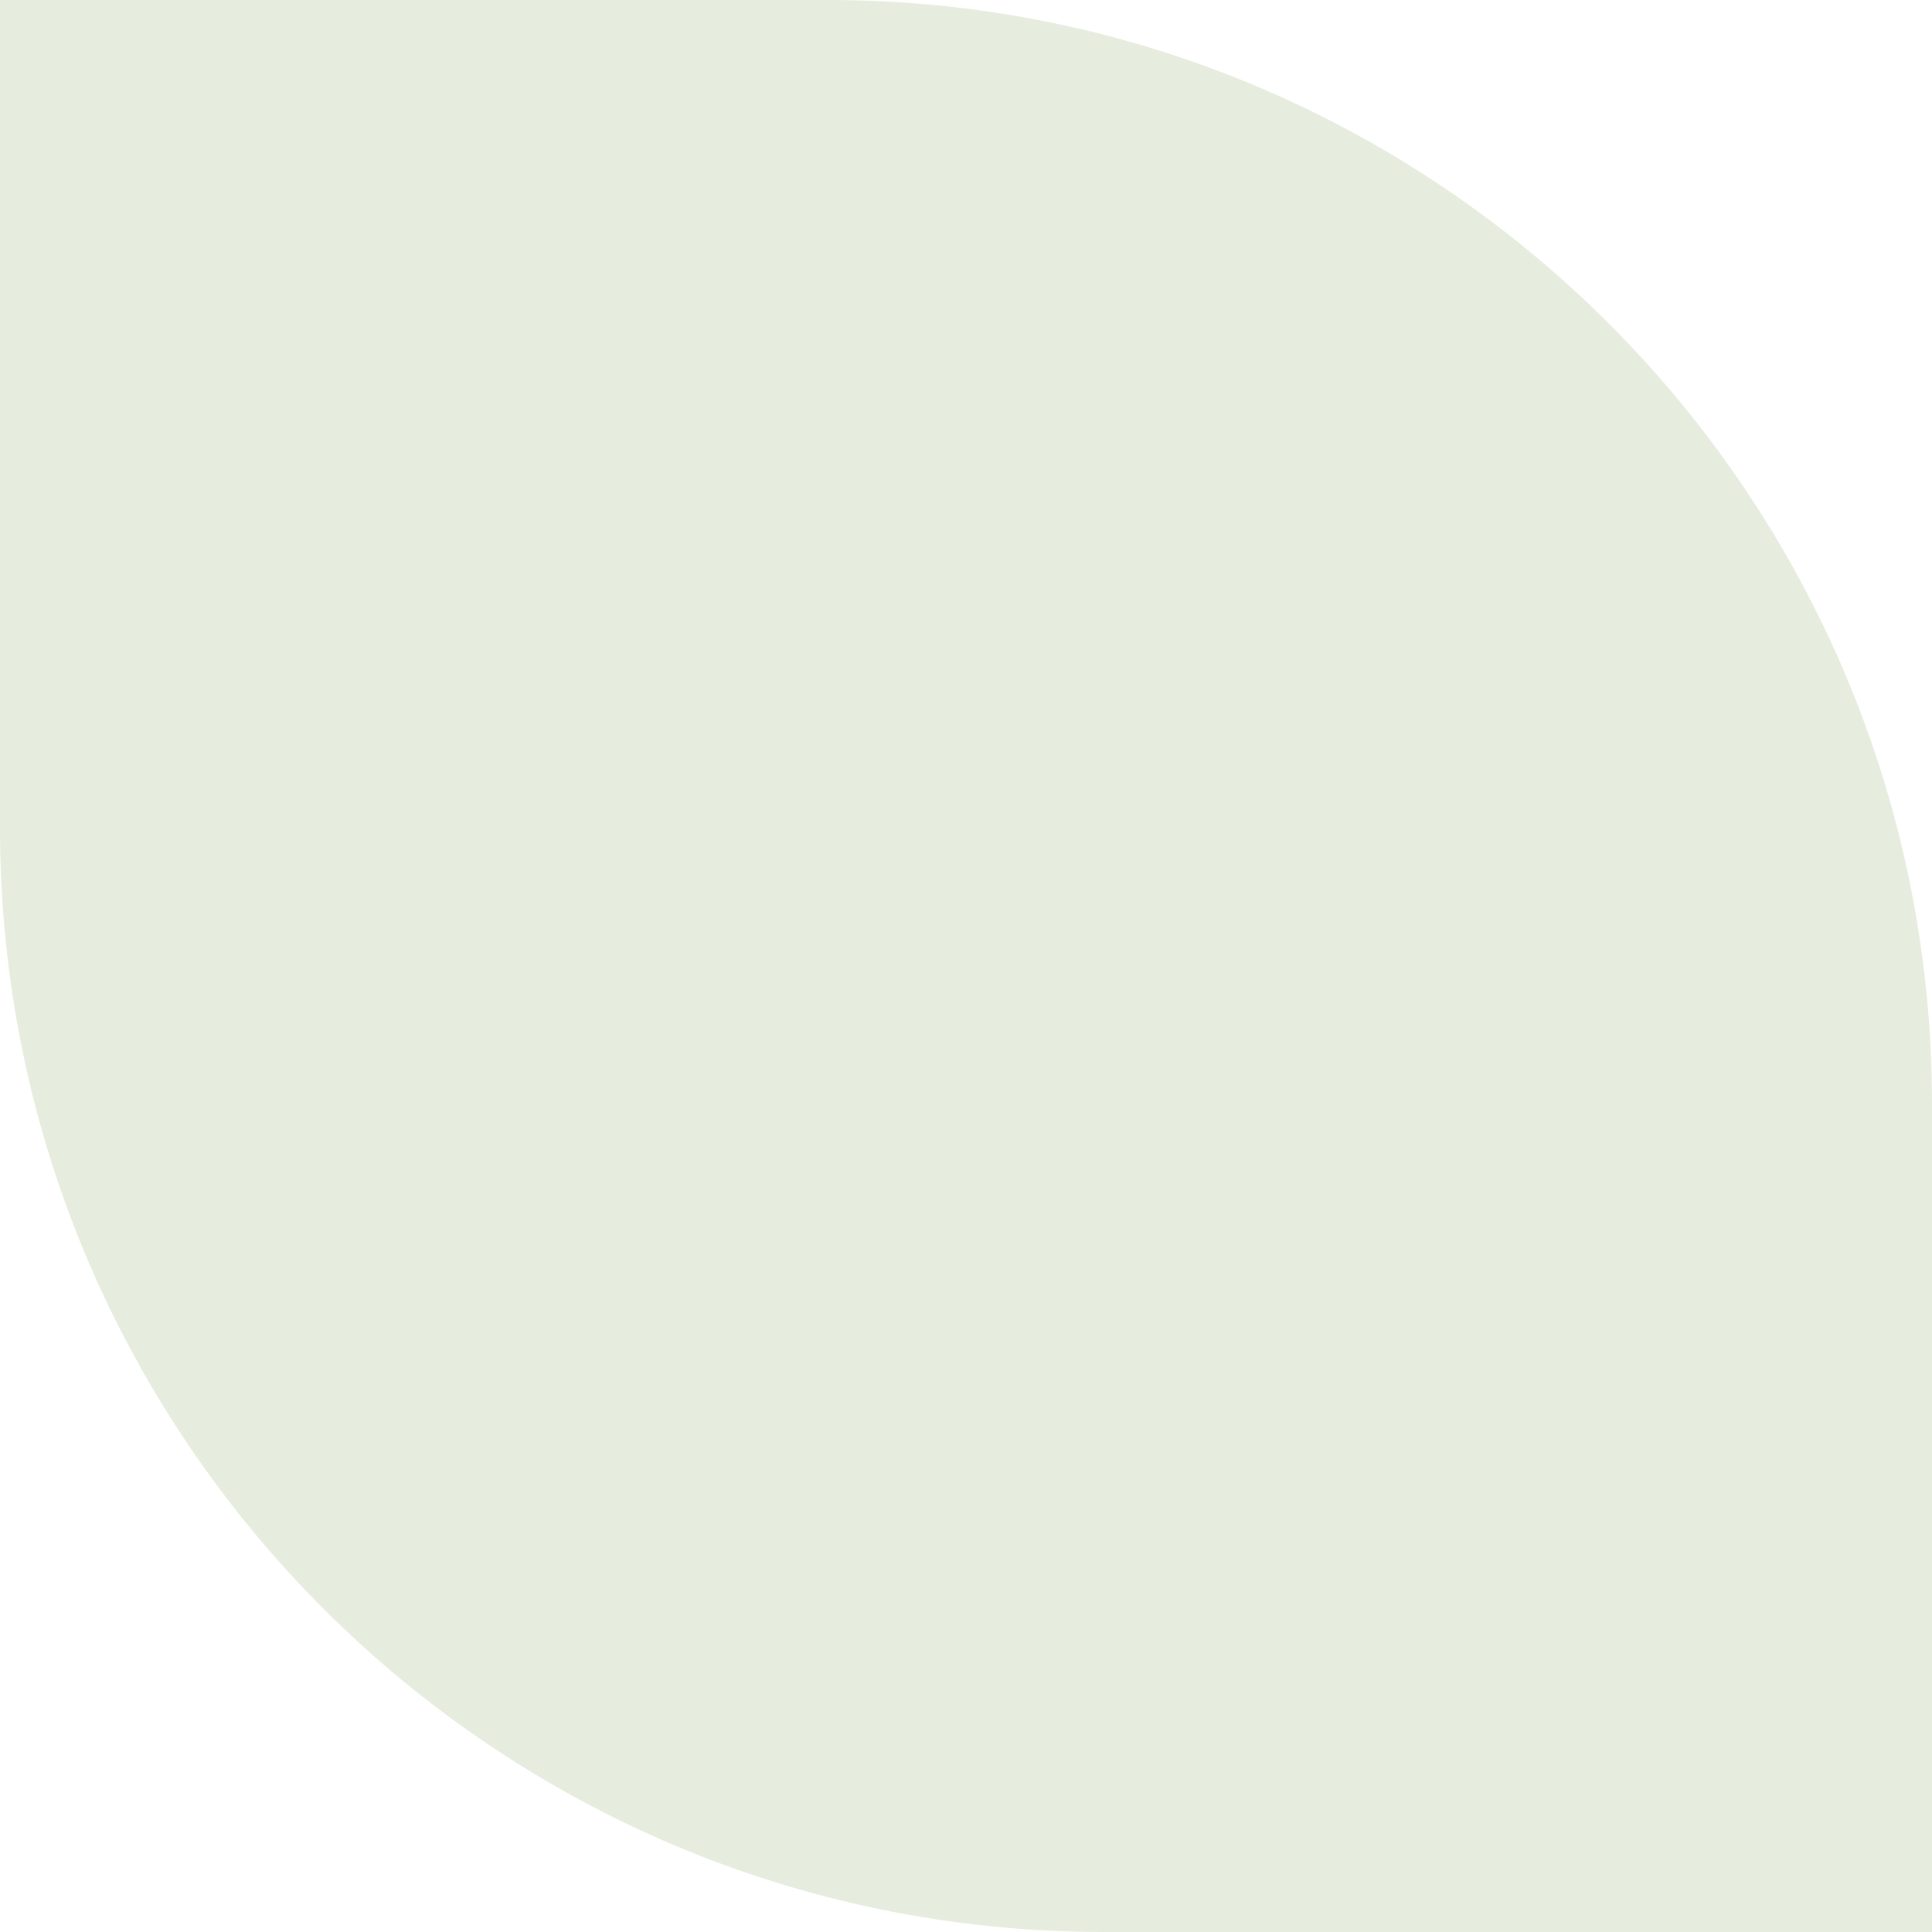 <?xml version="1.0" encoding="UTF-8"?> <svg xmlns="http://www.w3.org/2000/svg" width="70" height="70" viewBox="0 0 70 70" fill="none"> <path d="M70 40C70 17.909 52.091 0 30 0H0V30C0 52.091 17.909 70 40 70H70V40Z" fill="#E6ECDE"></path> </svg> 